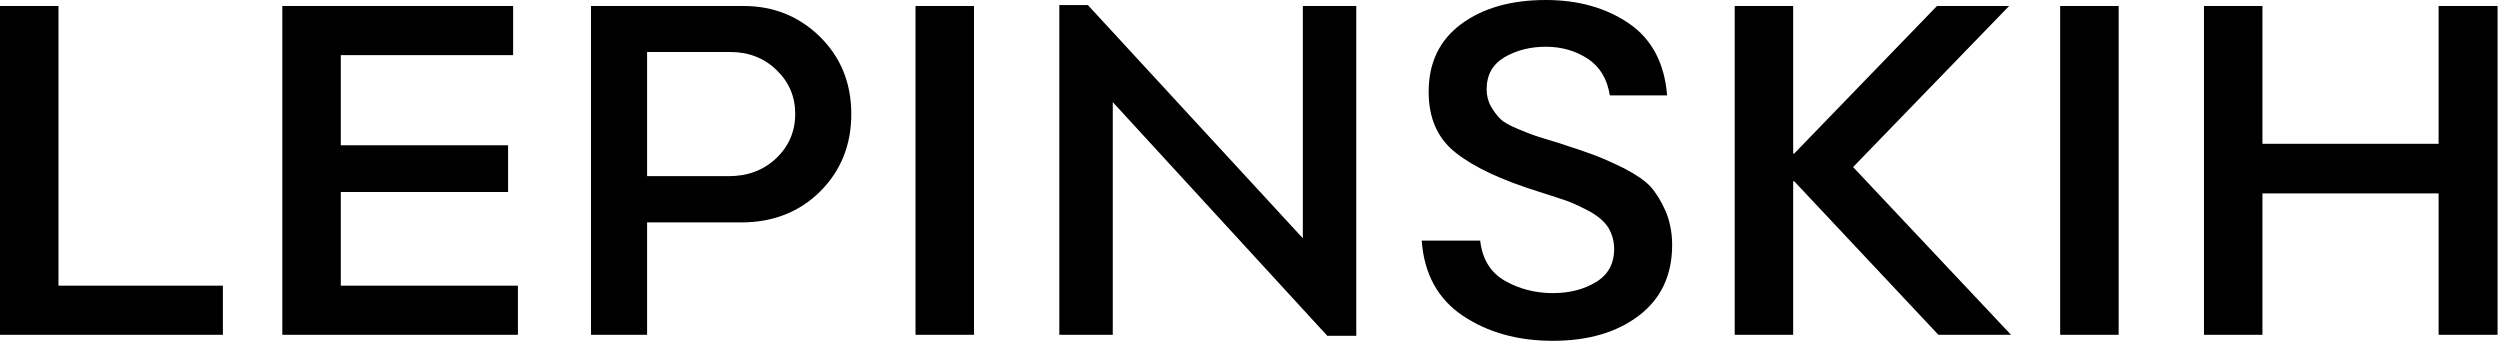 <?xml version="1.0" encoding="UTF-8"?> <svg xmlns="http://www.w3.org/2000/svg" width="764" height="105" viewBox="0 0 764 105" fill="none"><path d="M17.869 87.306H68.113V102.32H-0.002V1.832H17.869V87.306ZM104.148 87.306H158.274V102.32H86.277V1.832H156.81V16.847H104.148V44.386H155.271V58.668H104.148V87.306ZM226.536 67.97H197.752V102.32H180.613V1.832H227.269C236.424 1.832 244.188 4.981 250.56 11.207C256.932 17.506 260.154 25.343 260.154 34.864C260.154 44.386 256.932 52.223 250.633 58.522C244.261 64.82 236.204 67.97 226.536 67.97ZM197.752 15.895V53.834H222.654C228.44 53.834 233.274 52.076 237.156 48.414C241.038 44.752 243.016 40.211 243.016 34.791C243.016 29.518 241.111 25.05 237.303 21.388C233.494 17.726 228.807 15.895 223.24 15.895H197.752ZM279.783 102.32V1.832H297.654V102.32H279.783ZM398.143 1.832H414.476V102.613H405.613L340.062 31.202V102.32H323.729V1.539H332.444L398.143 72.804V1.832ZM474.534 104.151C463.841 104.151 454.612 101.588 446.995 96.461C439.378 91.334 435.203 83.644 434.471 73.536H452.342C453.001 79.249 455.564 83.351 459.959 85.841C464.354 88.331 469.261 89.576 474.534 89.576C479.588 89.576 483.982 88.478 487.718 86.207C491.38 84.01 493.284 80.641 493.284 76.1C493.284 73.756 492.698 71.632 491.6 69.728C490.501 67.897 488.67 66.285 486.18 64.82C483.616 63.429 481.272 62.33 479.222 61.524C477.098 60.792 474.021 59.767 470.066 58.522C458.86 55.006 450.511 51.124 444.944 46.73C439.378 42.408 436.595 36.183 436.595 28.053C436.595 19.19 439.891 12.306 446.482 7.398C453.074 2.491 461.717 0.001 472.41 0.001C482.371 0.001 490.867 2.418 497.825 7.179C504.783 11.94 508.665 19.264 509.471 29.151H491.966C491.16 24.098 488.89 20.362 485.228 17.945C481.492 15.528 477.244 14.283 472.41 14.283C467.576 14.283 463.401 15.382 459.739 17.506C456.077 19.703 454.319 22.926 454.319 27.32C454.319 29.225 454.759 30.982 455.638 32.52C456.517 34.059 457.469 35.304 458.494 36.329C459.52 37.355 461.277 38.307 463.694 39.332C466.111 40.357 468.016 41.09 469.334 41.529C470.652 41.969 472.996 42.701 476.219 43.653C481.199 45.265 484.861 46.51 487.205 47.389C489.549 48.268 492.552 49.586 496.287 51.417C499.949 53.321 502.659 55.152 504.344 56.983C506.028 58.815 507.566 61.305 508.958 64.381C510.276 67.457 511.009 70.973 511.009 74.855C511.009 84.156 507.566 91.334 500.828 96.461C494.09 101.588 485.301 104.151 474.534 104.151ZM530.125 102.32V1.832H547.996V46.949H548.289L591.941 1.832H613.987L566.307 51.051L614.573 102.32H592.381L548.289 55.372H547.996V102.32H530.125ZM629.588 102.32V1.832H647.459V102.32H629.588ZM745.237 1.832H763.255V102.32H745.237V59.107H691.404V102.32H673.533V1.832H691.404V43.946H745.237V1.832Z" fill="black"></path></svg> 